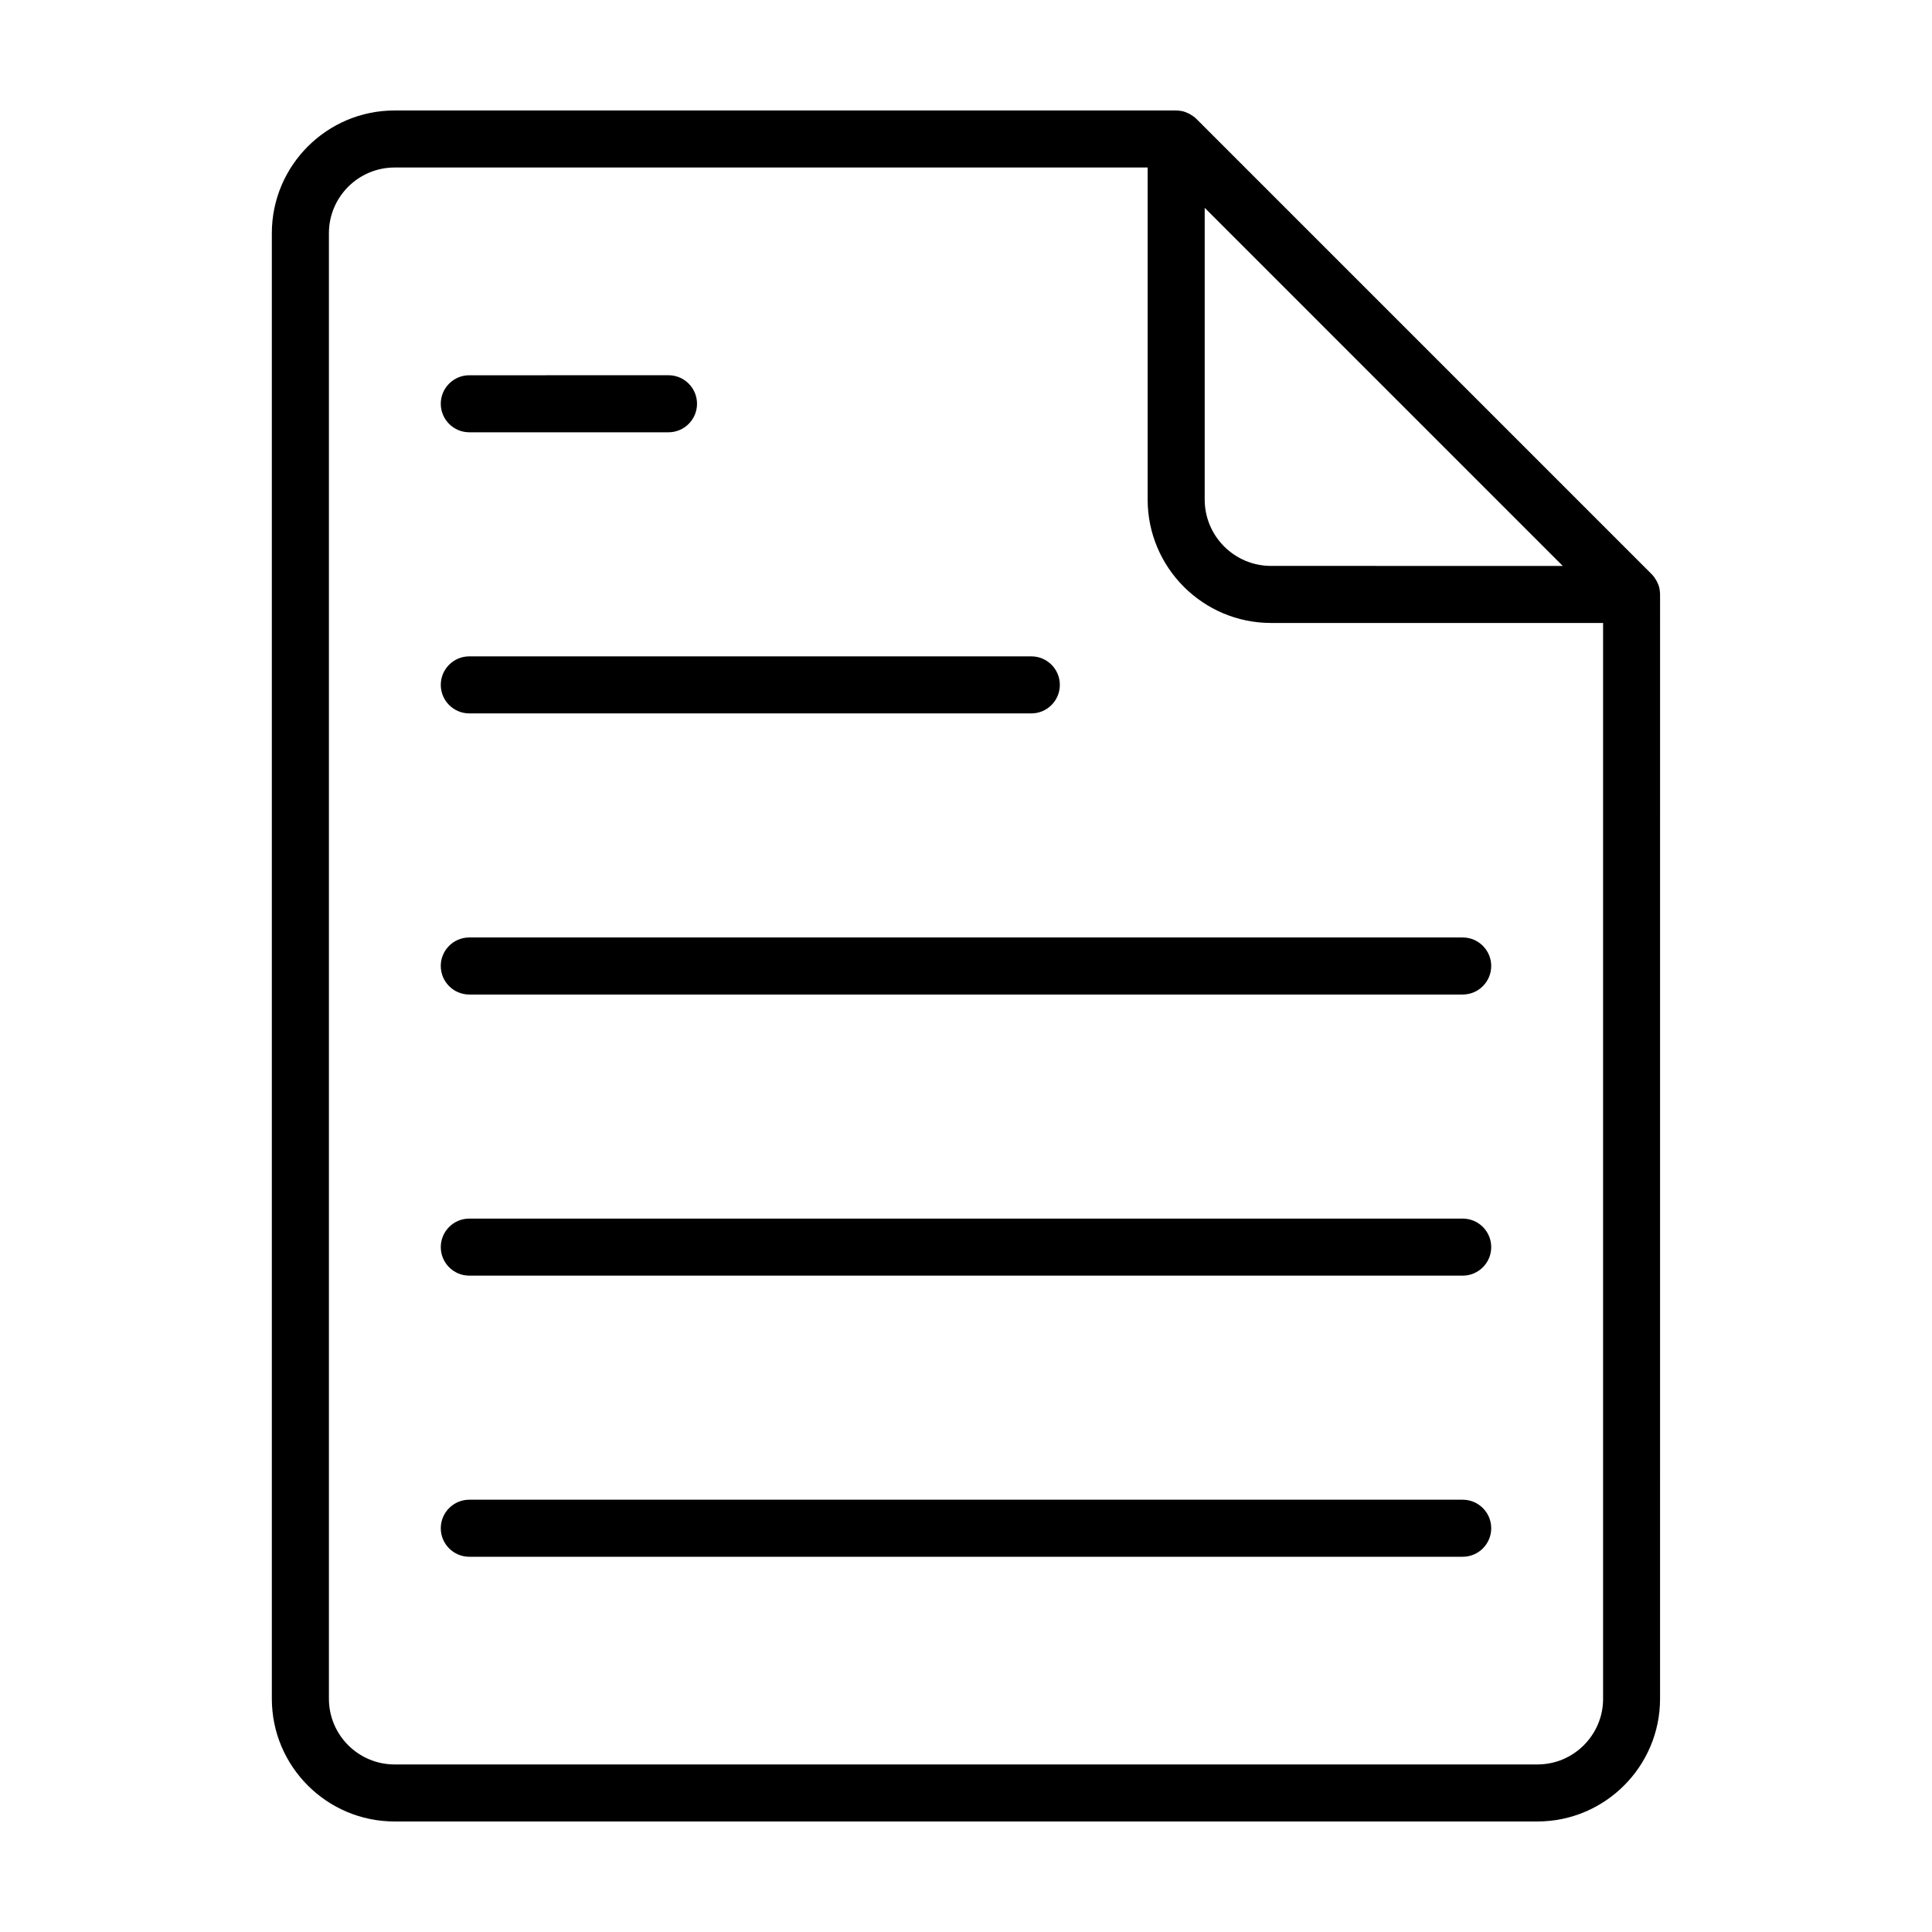 <?xml version="1.0" encoding="UTF-8"?>
<!-- The Best Svg Icon site in the world: iconSvg.co, Visit us! https://iconsvg.co -->
<svg fill="#000000" width="800px" height="800px" version="1.1" viewBox="144 144 512 512" xmlns="http://www.w3.org/2000/svg">
 <g>
  <path d="m583.8 300.05c-0.133-0.656-0.367-1.27-0.66-1.855-0.066-0.137-0.141-0.266-0.215-0.398-0.332-0.586-0.715-1.133-1.188-1.605l-120.7-120.7c-0.469-0.469-1.023-0.852-1.602-1.184-0.137-0.082-0.266-0.152-0.406-0.223-0.586-0.289-1.195-0.523-1.848-0.656-0.02-0.004-0.039 0-0.059-0.004-0.469-0.09-0.941-0.145-1.426-0.145h-207.14c-17.93 0-32.516 14.59-32.516 32.52v388.39c0 17.938 14.59 32.52 32.516 32.52h302.86c17.93 0 32.516-14.59 32.516-32.52l0.004-292.65c0-0.484-0.055-0.957-0.141-1.414 0-0.027 0-0.047-0.008-0.07zm-120.54-100.97 94.891 94.898-77.305-0.004c-9.699 0-17.59-7.891-17.59-17.594zm105.58 395.11c0 9.598-7.809 17.406-17.402 17.406h-302.87c-9.594 0-17.402-7.809-17.402-17.406v-388.39c0-9.598 7.812-17.406 17.402-17.406h199.57v87.992c0 18.035 14.672 32.707 32.703 32.707h87.992v285.09z"/>
  <path d="m268.37 258.56h52.789c4.172 0 7.559-3.387 7.559-7.559s-3.387-7.559-7.559-7.559l-52.789 0.004c-4.172 0-7.559 3.387-7.559 7.559 0.004 4.168 3.387 7.555 7.559 7.555z"/>
  <path d="m268.37 333.06h148.94c4.172 0 7.559-3.387 7.559-7.559s-3.387-7.559-7.559-7.559h-148.94c-4.172 0-7.559 3.387-7.559 7.559 0.004 4.172 3.387 7.559 7.559 7.559z"/>
  <path d="m260.81 400c0 4.172 3.387 7.559 7.559 7.559h263.26c4.172 0 7.559-3.387 7.559-7.559s-3.387-7.559-7.559-7.559h-263.27c-4.172 0-7.555 3.387-7.555 7.559z"/>
  <path d="m531.63 466.94h-263.26c-4.172 0-7.559 3.387-7.559 7.559s3.387 7.559 7.559 7.559h263.26c4.172 0 7.559-3.387 7.559-7.559 0-4.176-3.387-7.559-7.559-7.559z"/>
  <path d="m531.63 541.44h-263.26c-4.172 0-7.559 3.387-7.559 7.559s3.387 7.559 7.559 7.559h263.26c4.172 0 7.559-3.387 7.559-7.559s-3.387-7.559-7.559-7.559z"/>
 </g>
</svg>
